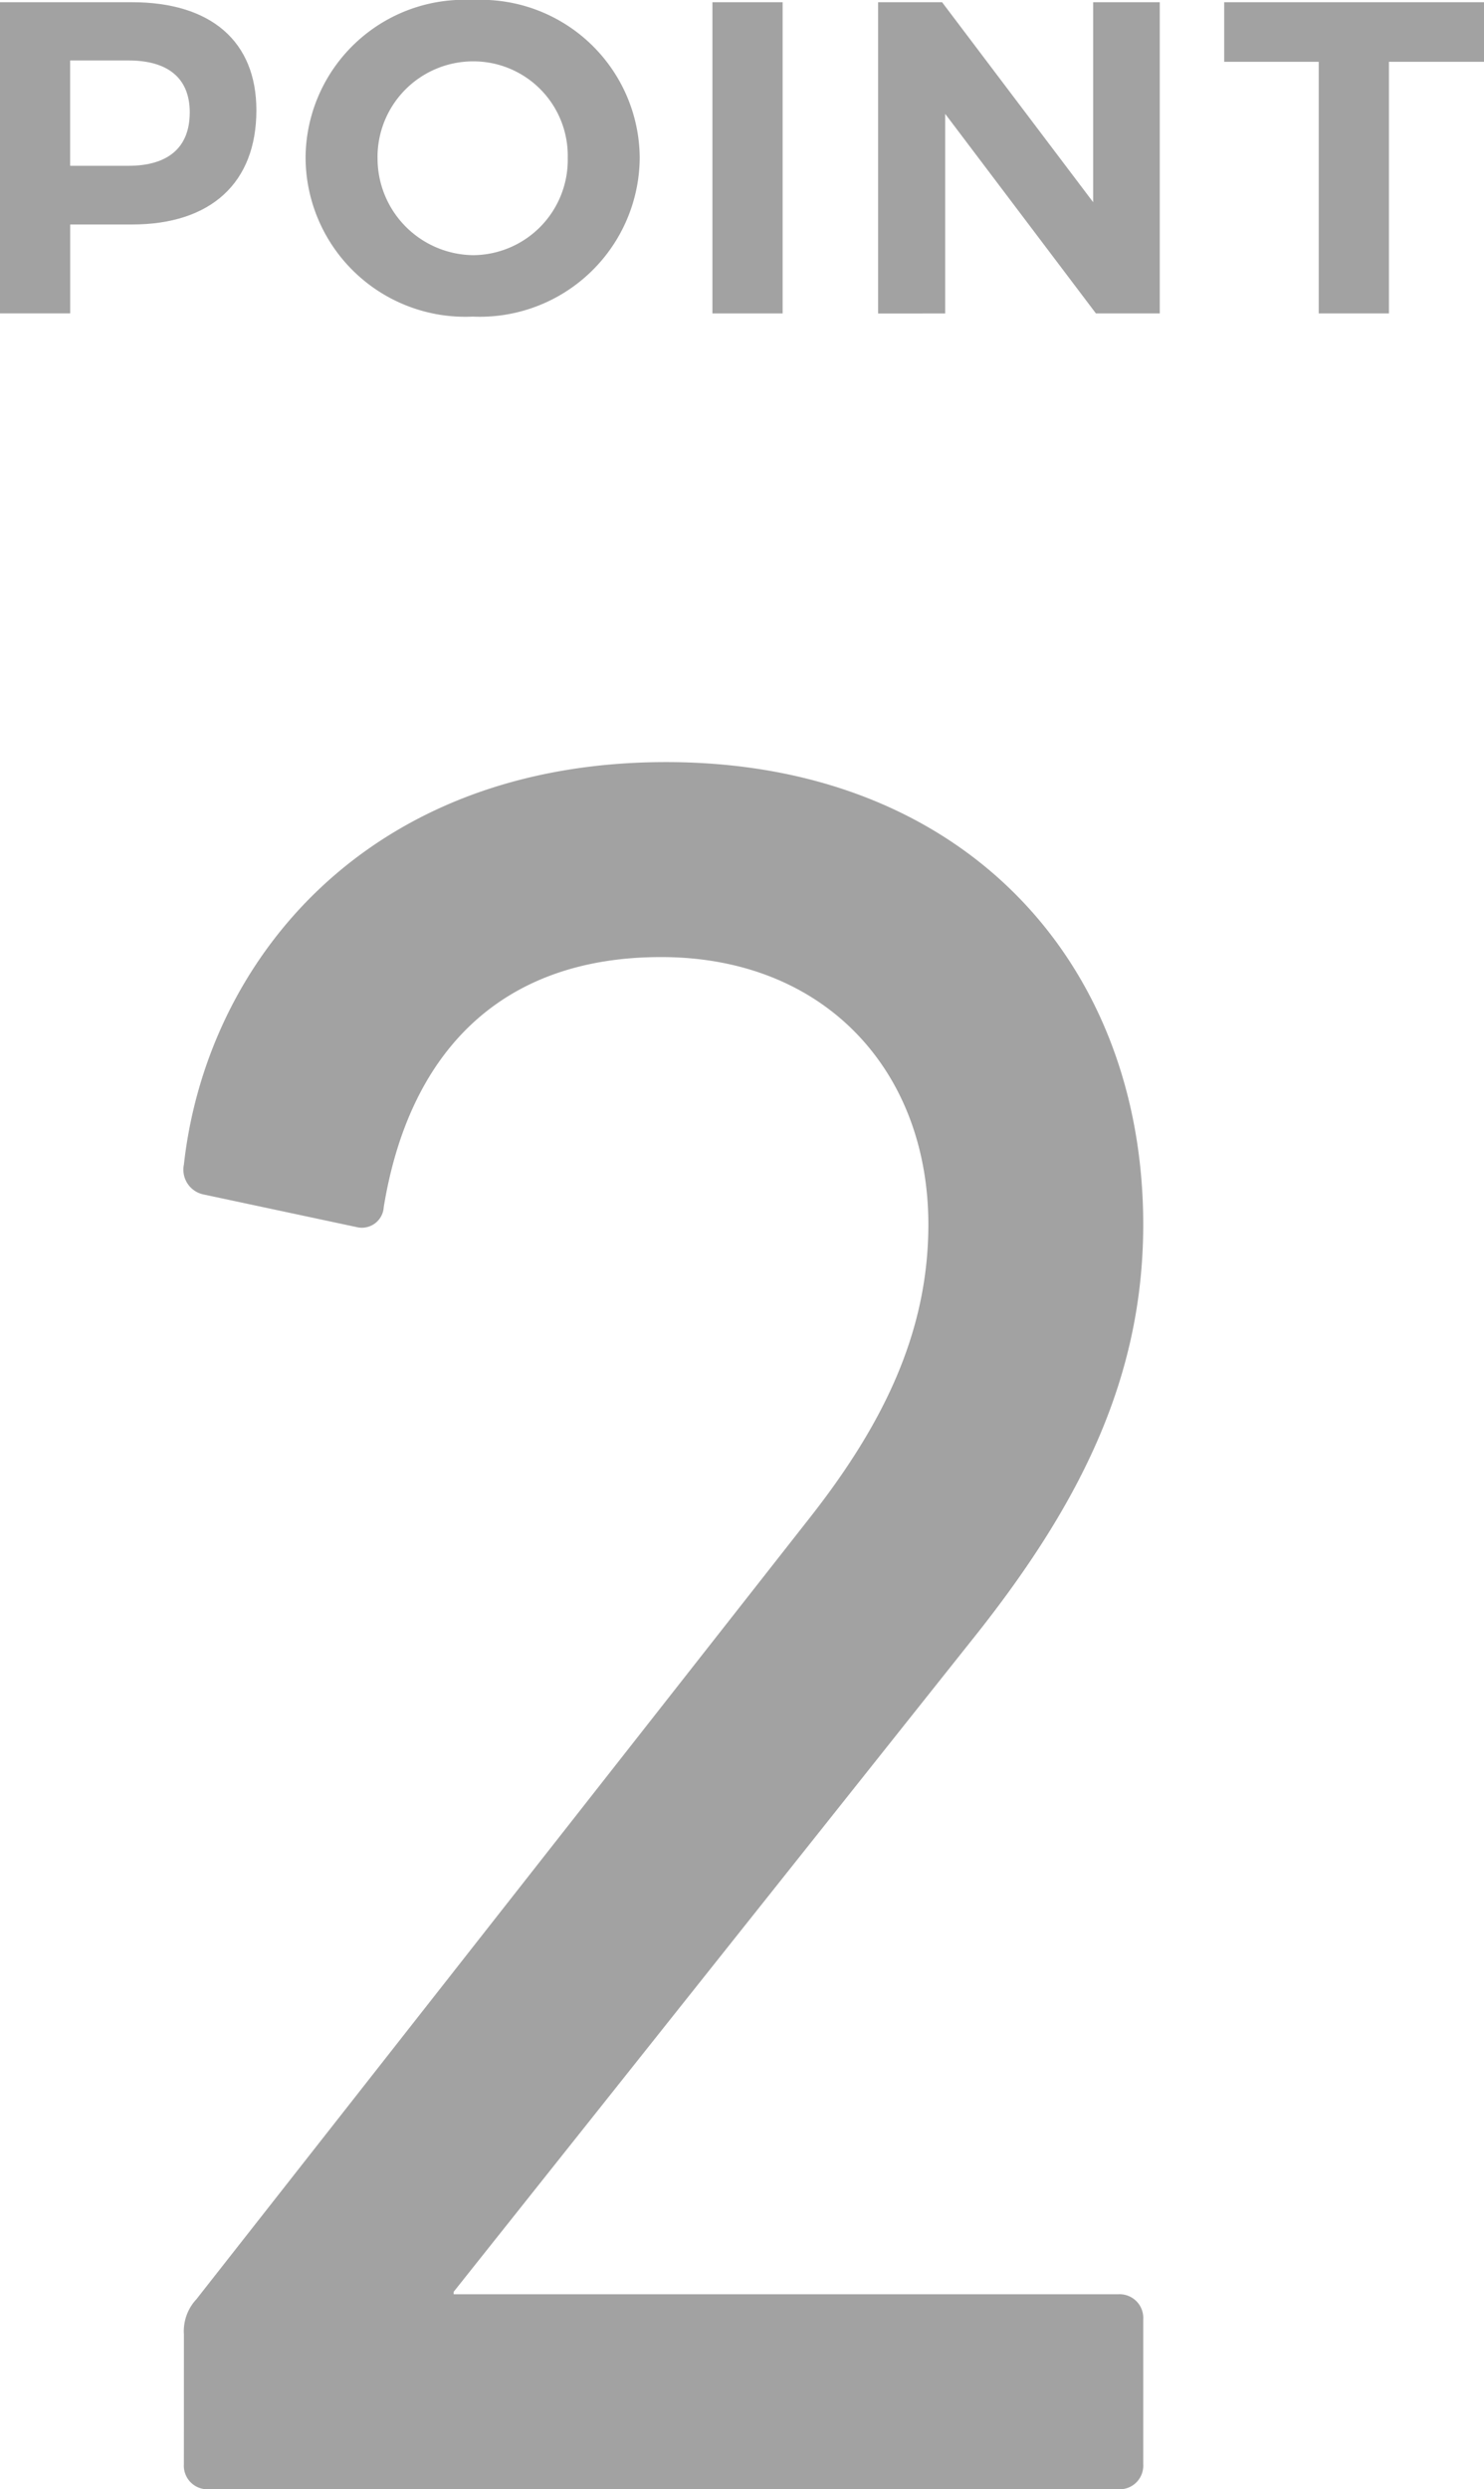 <svg xmlns="http://www.w3.org/2000/svg" width="53.459" height="89.627" viewBox="0 0 53.459 89.627">
  <defs>
    <style>
      .cls-1 {
        isolation: isolate;
      }

      .cls-2 {
        fill: #a2a2a2;
      }
    </style>
  </defs>
  <g id="レイヤー_2" data-name="レイヤー 2">
    <g id="lay">
      <g>
        <g id="グループ_12884" data-name="グループ 12884">
          <g id="お悩みから探す" class="cls-1">
            <g class="cls-1">
              <path class="cls-2" d="M9.236,3.97c0,2.609-1.633,4.113-4.482,4.113H2.529v3.2H0V.08H4.754C7.6.08,9.236,1.489,9.236,3.97Zm-2.4.08c0-1.249-.8-1.873-2.209-1.873h-2.1V5.97h2.1C6.035,5.97,6.835,5.33,6.835,4.05Z"/>
              <path class="cls-2" d="M23.045,5.682A5.762,5.762,0,0,1,17.026,11.4a5.752,5.752,0,0,1-6.018-5.715A5.717,5.717,0,0,1,17.026,0,5.726,5.726,0,0,1,23.045,5.682Zm-9.444,0a3.485,3.485,0,0,0,3.457,3.506,3.432,3.432,0,0,0,3.394-3.506,3.4,3.4,0,0,0-3.394-3.473A3.446,3.446,0,0,0,13.6,5.682Z"/>
              <path class="cls-2" d="M28.193.08V11.285H25.664V.08Z"/>
              <path class="cls-2" d="M33.937.08l5.442,7.2V.08h2.4V11.285h-2.3L34.049,4.1v7.187H31.632V.08Z"/>
              <path class="cls-2" d="M53.459.08V2.225H50.034v9.06H47.505V2.225H44.1V.08Z"/>
            </g>
          </g>
        </g>
        <path class="cls-2" d="M6.625,84.048a1.683,1.683,0,0,1,.449-1.26l22.05-28.079c2.7-3.42,4.319-6.75,4.319-10.62,0-5.489-3.69-9.629-9.63-9.629-5.849,0-9.089,3.509-9.989,9a.79.79,0,0,1-.99.72l-5.49-1.17a.91.91,0,0,1-.719-1.08C7.434,34.64,13.194,27.44,23.994,27.44c10.709,0,17.189,7.2,17.189,16.649,0,5.49-2.25,9.99-5.94,14.67l-18.9,23.759v.09H40.283a.85.85,0,0,1,.9.9v5.22a.85.85,0,0,1-.9.9H7.524a.849.849,0,0,1-.9-.9Z"/>
      </g>
    </g>
  </g>
</svg>
